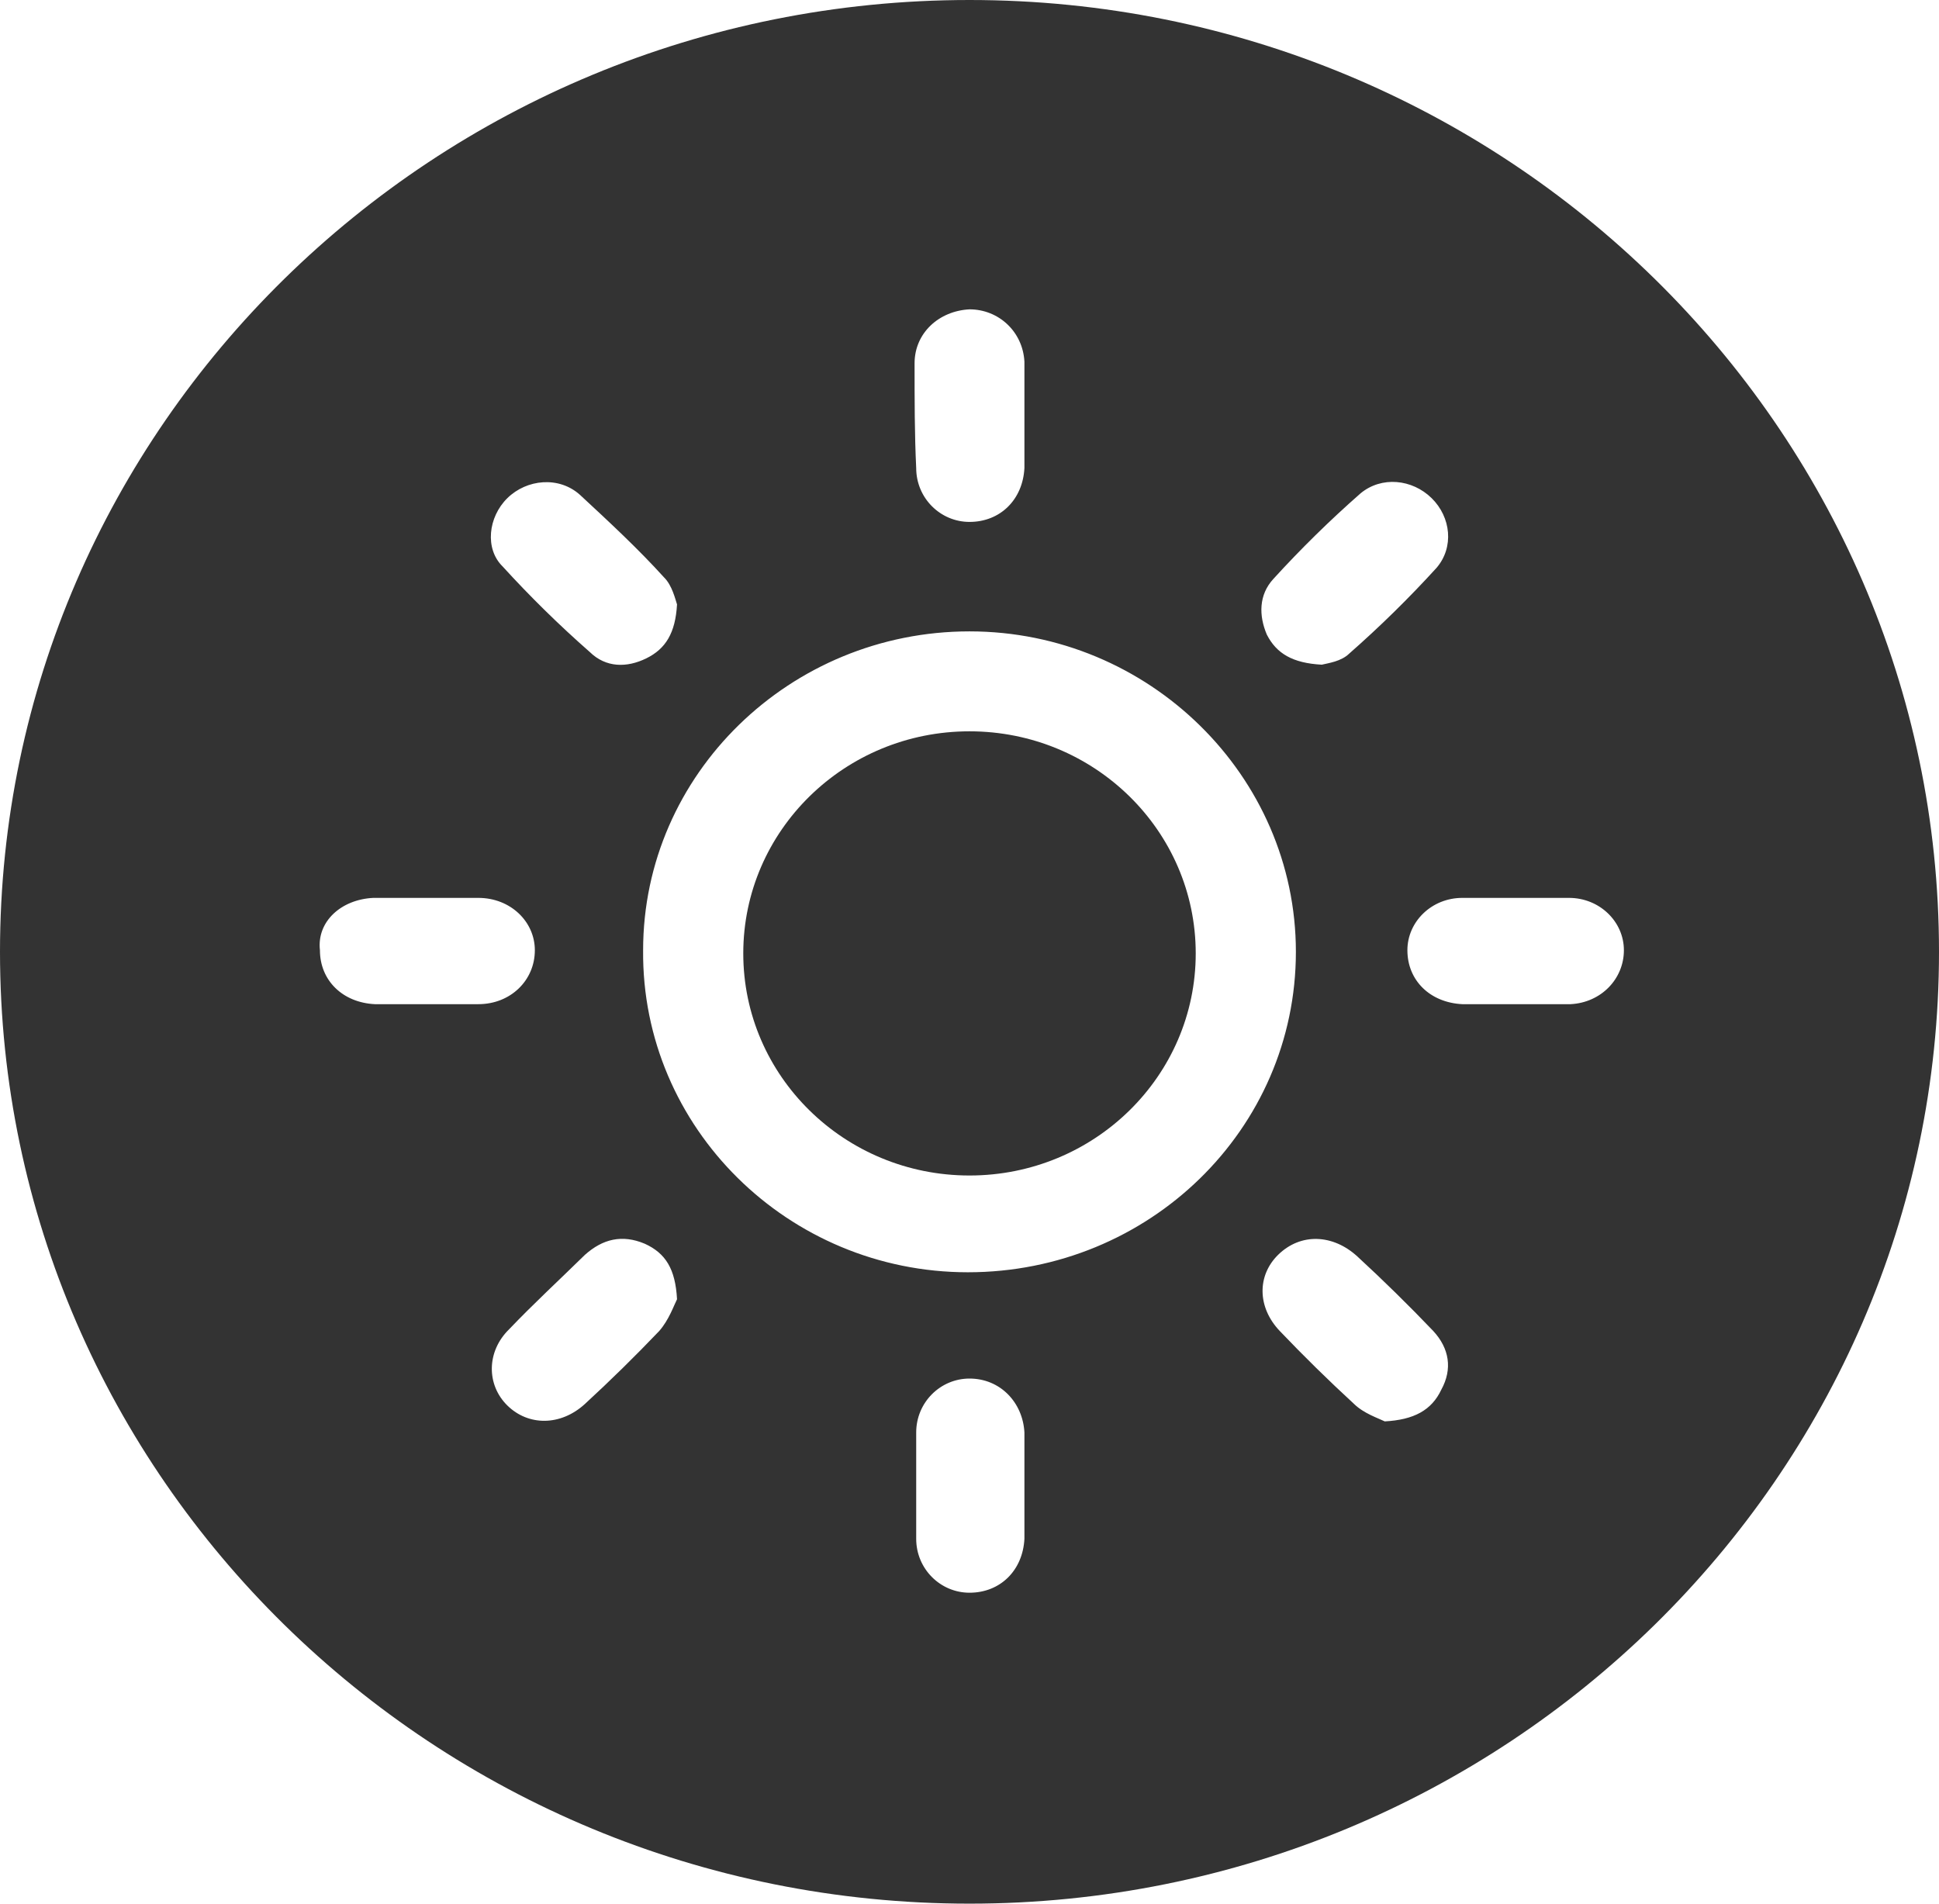 <svg width="55" height="54" viewBox="0 0 55 54" fill="none" xmlns="http://www.w3.org/2000/svg">
<path d="M27.5 54C42.671 54 55 41.895 55 27C55 12.105 42.671 0 27.5 0C12.329 0 0 12.105 0 27C0 41.895 12.329 54 27.5 54ZM18.7 37.755C18.012 38.475 17.325 39.15 16.592 39.825C15.904 40.455 14.988 40.455 14.392 39.87C13.796 39.285 13.796 38.34 14.438 37.71C15.125 36.99 15.858 36.315 16.592 35.595C17.096 35.145 17.646 35.01 18.288 35.28C18.883 35.55 19.158 36 19.204 36.855C19.113 37.035 18.975 37.44 18.7 37.755ZM29.058 43.65C29.012 44.55 28.371 45.18 27.5 45.18C26.675 45.18 25.988 44.505 25.988 43.65V40.635C25.988 39.78 26.675 39.105 27.5 39.105C28.371 39.105 29.012 39.78 29.058 40.635V43.65ZM40.883 39.42C40.608 40.005 40.104 40.275 39.279 40.32C39.096 40.23 38.683 40.095 38.408 39.825C37.675 39.15 36.987 38.475 36.3 37.755C35.658 37.08 35.658 36.18 36.254 35.595C36.896 34.965 37.812 35.01 38.5 35.64C39.233 36.315 39.967 37.035 40.654 37.755C41.112 38.25 41.204 38.835 40.883 39.42ZM44.504 25.47C45.375 25.47 46.062 26.145 46.062 26.955C46.062 27.765 45.421 28.44 44.55 28.485H41.479C40.562 28.44 39.921 27.81 39.921 26.955C39.921 26.145 40.608 25.47 41.479 25.47H44.504ZM36.117 16.425C36.896 15.57 37.721 14.76 38.592 13.995C39.188 13.5 40.058 13.59 40.608 14.13C41.158 14.67 41.25 15.525 40.746 16.11C39.967 16.965 39.142 17.775 38.271 18.54C38.042 18.765 37.675 18.81 37.492 18.855C36.667 18.81 36.208 18.54 35.933 18C35.704 17.46 35.704 16.875 36.117 16.425ZM25.942 10.305C25.942 9.45 26.629 8.82 27.5 8.775C28.325 8.775 29.012 9.405 29.058 10.26V13.275C29.012 14.175 28.371 14.805 27.5 14.805C26.675 14.805 25.988 14.13 25.988 13.275C25.942 12.33 25.942 11.34 25.942 10.305ZM27.5 17.91C32.587 17.91 36.758 22.005 36.758 27C36.758 32.04 32.587 36.09 27.454 36.09C22.367 36.09 18.196 31.995 18.242 26.955C18.242 21.96 22.413 17.91 27.5 17.91ZM14.392 14.13C14.942 13.59 15.858 13.5 16.454 14.04C17.279 14.805 18.104 15.57 18.837 16.38C19.067 16.605 19.158 17.01 19.204 17.145C19.158 17.955 18.883 18.405 18.333 18.675C17.783 18.945 17.188 18.945 16.729 18.495C15.858 17.73 15.033 16.92 14.254 16.065C13.75 15.57 13.842 14.67 14.392 14.13ZM10.588 25.47H13.567C14.483 25.47 15.171 26.145 15.171 26.955C15.171 27.81 14.483 28.485 13.567 28.485H10.633C9.717 28.44 9.075 27.81 9.075 26.955C8.983 26.145 9.671 25.515 10.588 25.47Z" fill="#333333"/>
<path d="M27.5 33.345C31.044 33.345 33.917 30.524 33.917 27.045C33.917 23.566 31.044 20.745 27.5 20.745C23.956 20.745 21.083 23.566 21.083 27.045C21.083 30.524 23.956 33.345 27.5 33.345Z" fill="#333333"/>
</svg>
